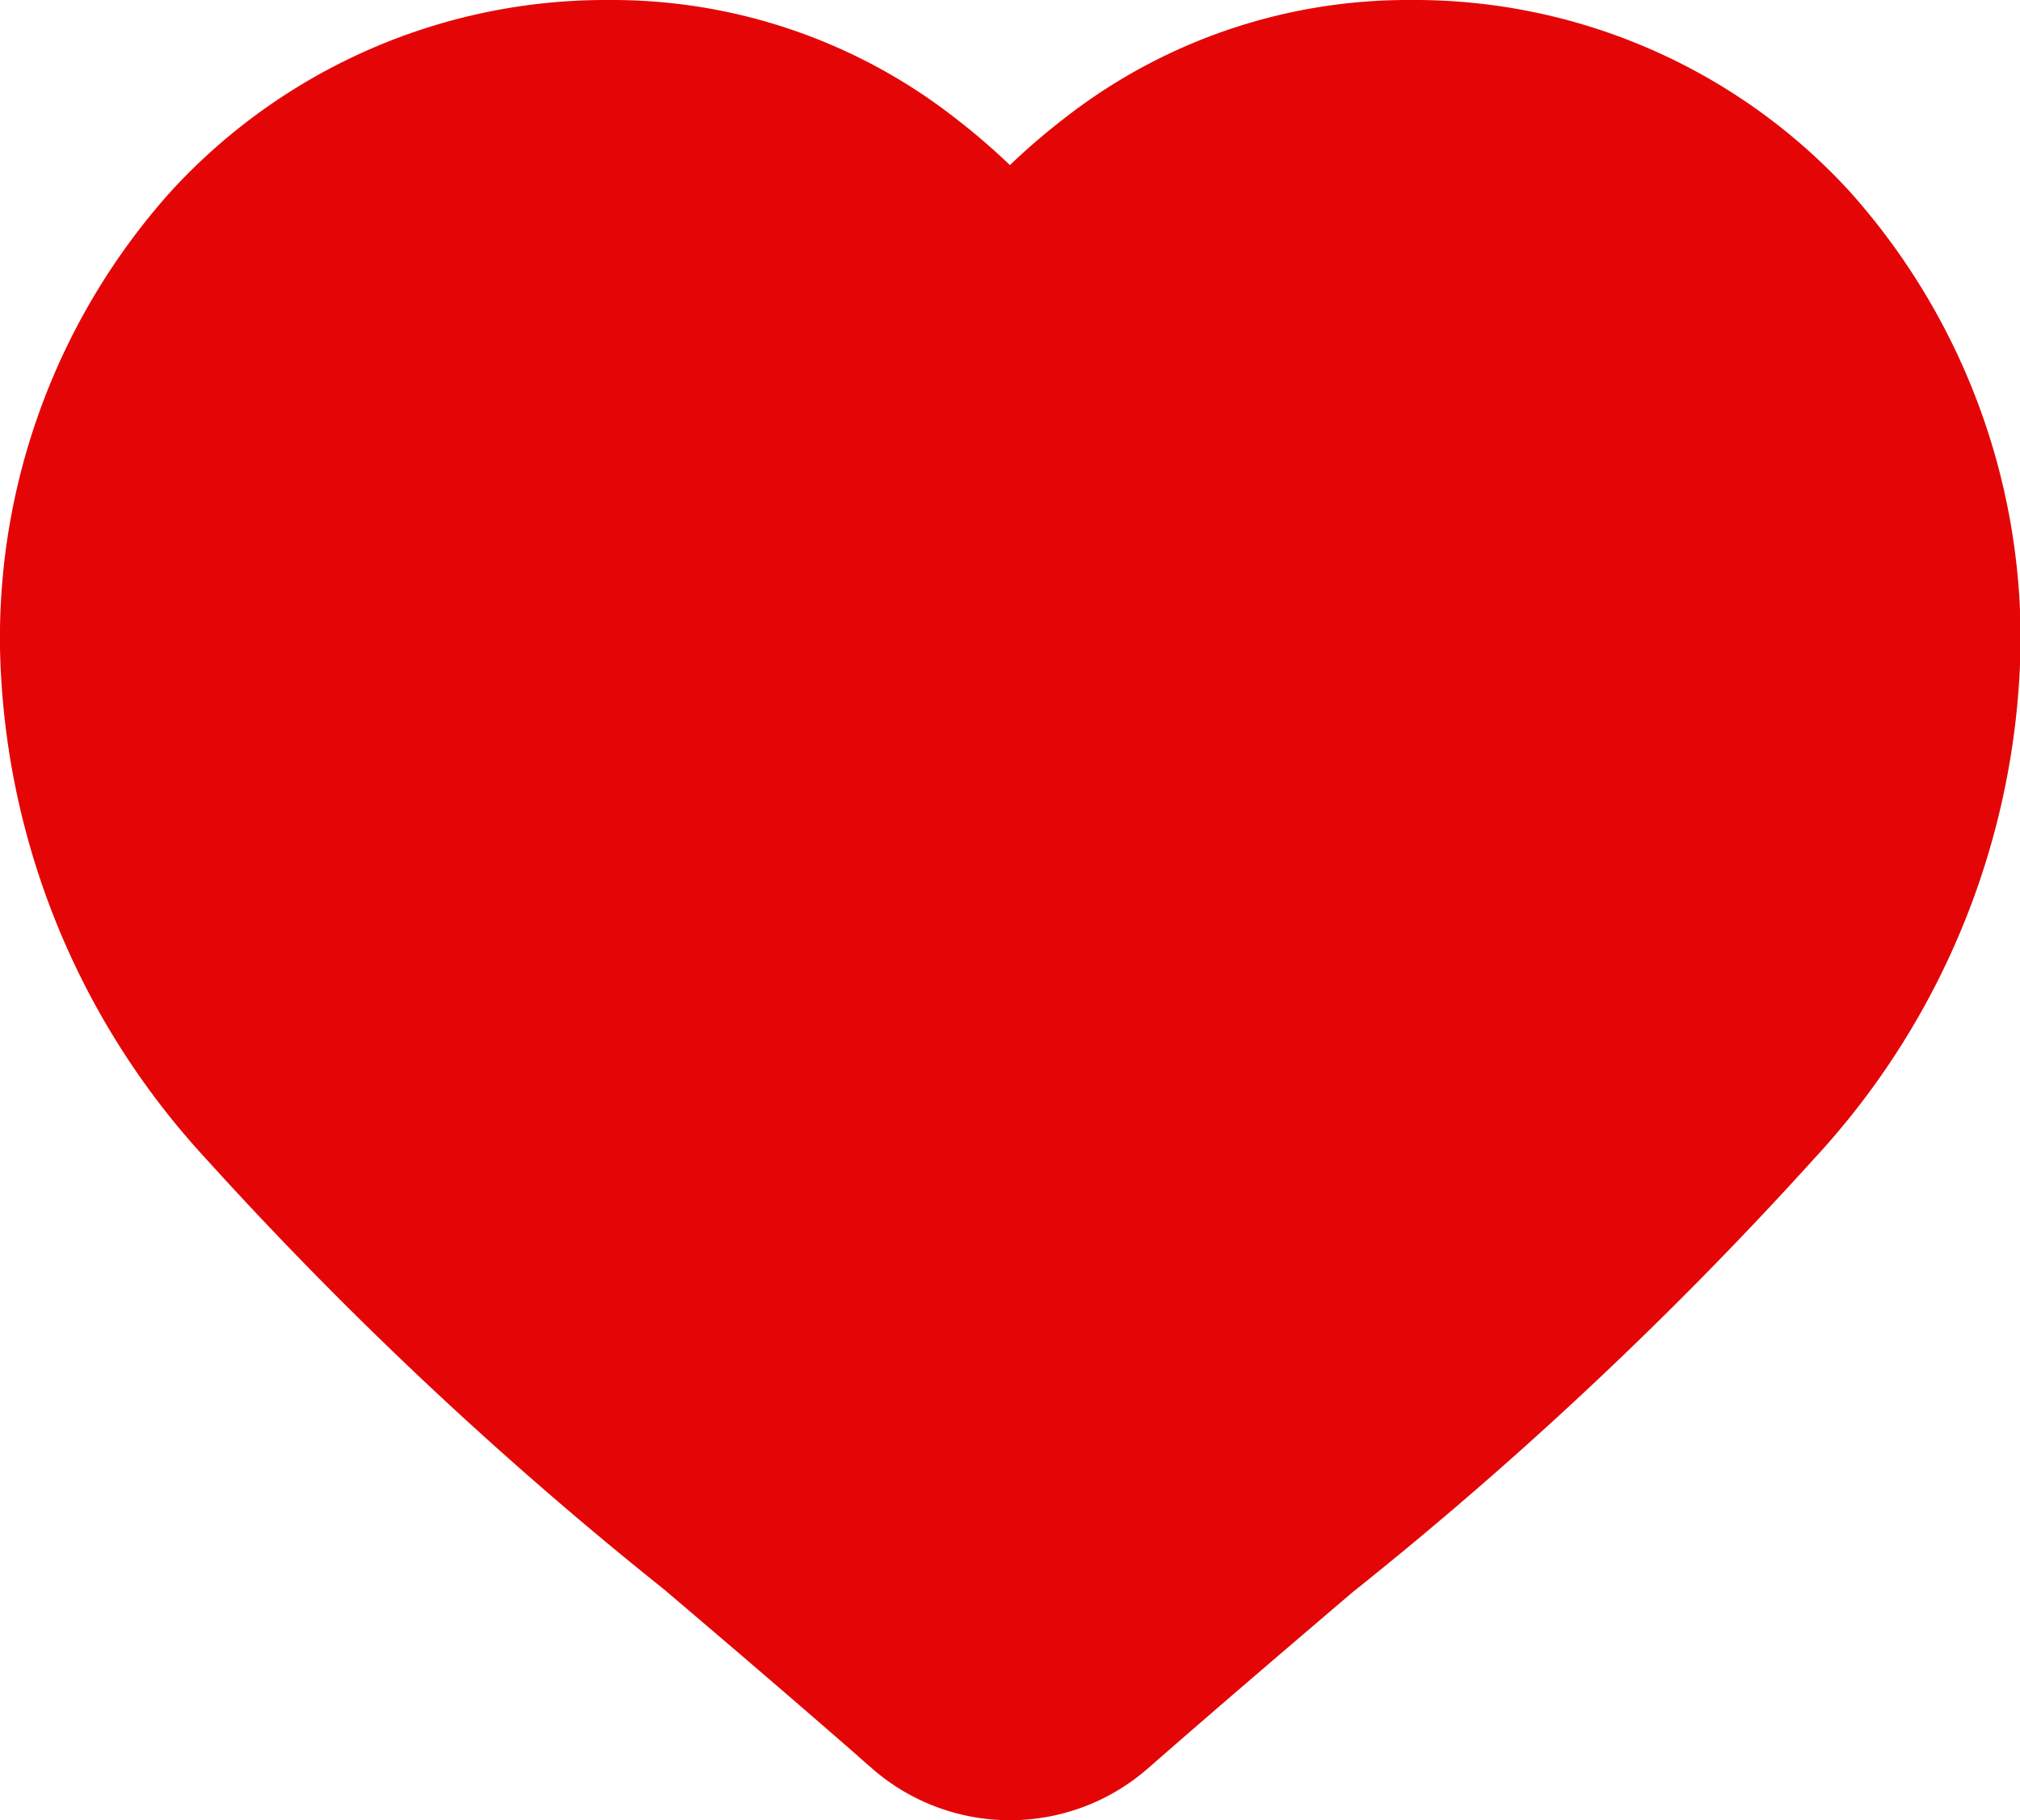 <svg xmlns="http://www.w3.org/2000/svg" width="15.096" height="13.6" viewBox="0 0 15.096 13.6">
    <path data-name="Union 2" d="M-.585 12.687c-.543-.475-1.067-.923-1.531-1.317l-.008-.008a28.917 28.917 0 0 1-3.424-3.216A5.49 5.49 0 0 1-7 4.543a4.7 4.7 0 0 1 1.2-3.212A4.107 4.107 0 0 1-2.744 0 3.865 3.865 0 0 1-.328.833a4.542 4.542 0 0 1 .575.53 4.6 4.6 0 0 1 .576-.53A3.867 3.867 0 0 1 3.24 0 4.11 4.11 0 0 1 6.3 1.331a4.708 4.708 0 0 1 1.2 3.212 5.486 5.486 0 0 1-1.453 3.6 28.917 28.917 0 0 1-3.427 3.22l-.02.017c-.46.392-.981.837-1.52 1.308a1.266 1.266 0 0 1-1.665 0zm6.726-9.952a3.433 3.433 0 0 0-.533-.769 3.17 3.17 0 0 0-1.151-.8z" transform="translate(7.3 .3)" style="fill:#e40606;stroke:#e40606;stroke-width:.6px"/>
</svg>
